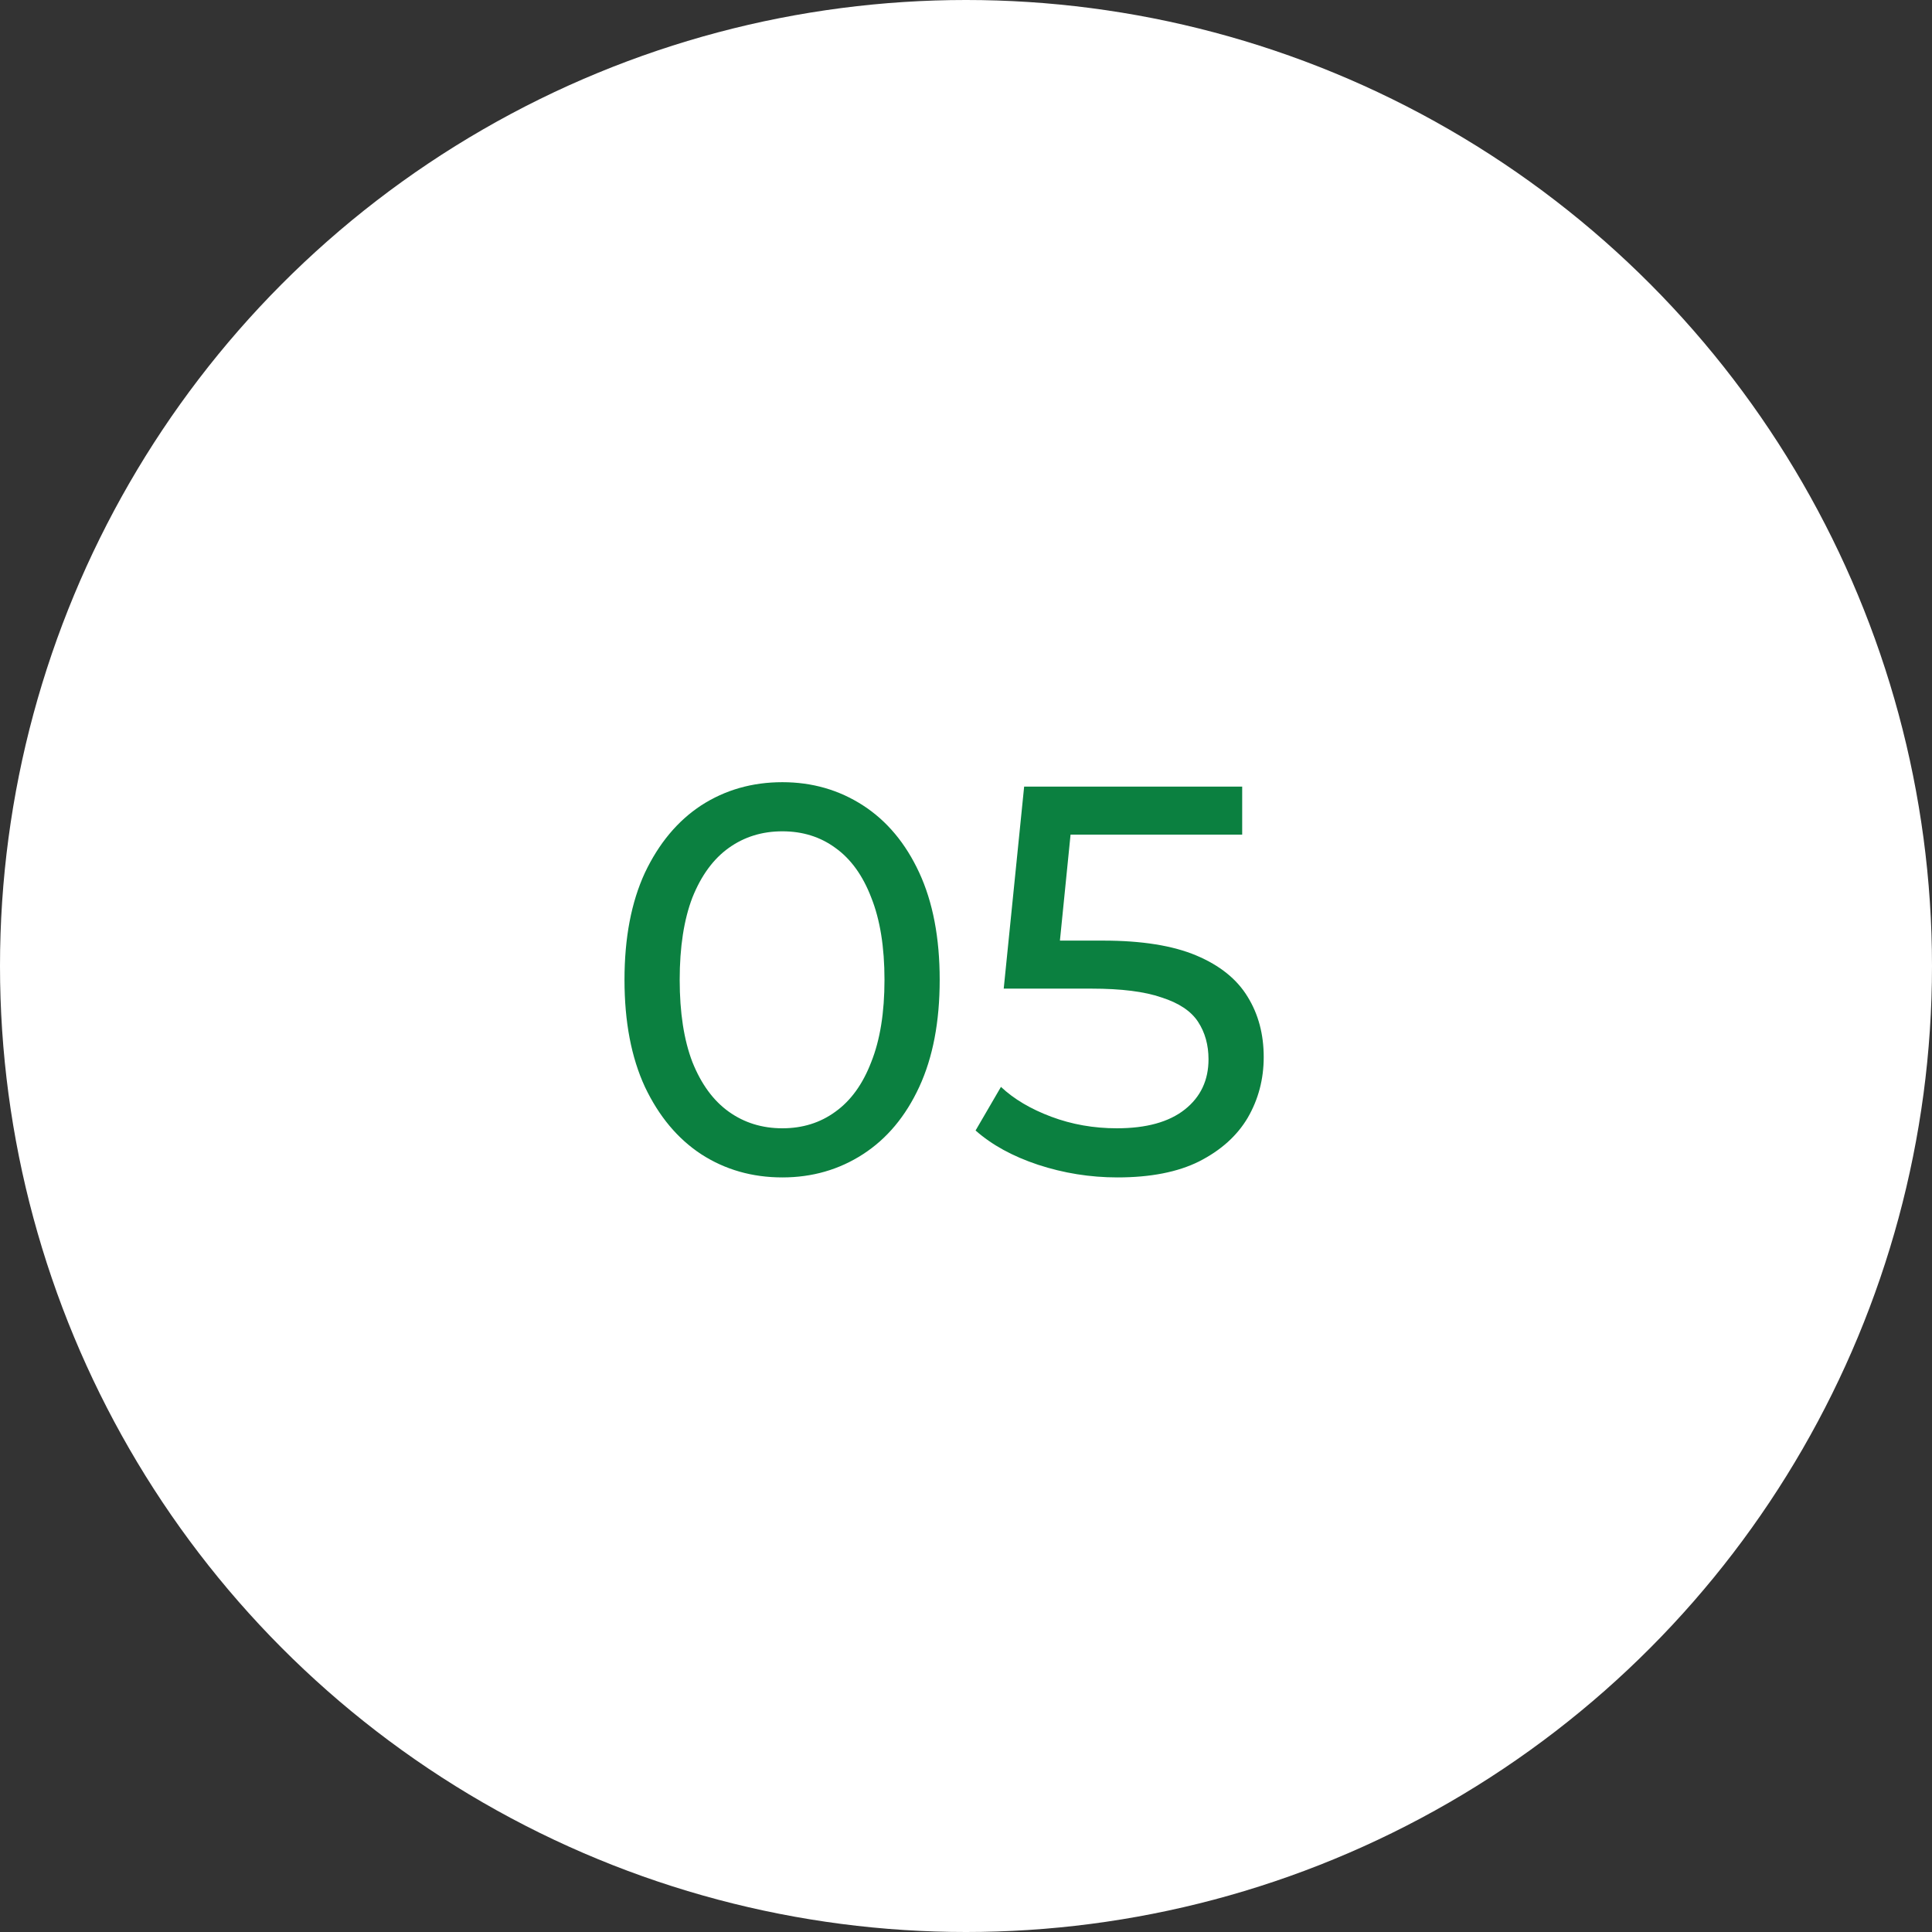<?xml version="1.0" encoding="UTF-8"?> <svg xmlns="http://www.w3.org/2000/svg" width="84" height="84" viewBox="0 0 84 84" fill="none"><rect x="0" y="0" width="84" height="84" fill="#333333" stroke="none"/> <circle cx="42" cy="42" r="42" fill="white"></circle> <path d="M34.016 51.192C32.704 51.192 31.528 50.856 30.488 50.184C29.464 49.512 28.648 48.536 28.04 47.256C27.448 45.976 27.152 44.424 27.152 42.6C27.152 40.776 27.448 39.224 28.04 37.944C28.648 36.664 29.464 35.688 30.488 35.016C31.528 34.344 32.704 34.008 34.016 34.008C35.312 34.008 36.48 34.344 37.52 35.016C38.56 35.688 39.376 36.664 39.968 37.944C40.56 39.224 40.856 40.776 40.856 42.6C40.856 44.424 40.56 45.976 39.968 47.256C39.376 48.536 38.56 49.512 37.52 50.184C36.48 50.856 35.312 51.192 34.016 51.192ZM34.016 49.056C34.896 49.056 35.664 48.816 36.32 48.336C36.992 47.856 37.512 47.136 37.88 46.176C38.264 45.216 38.456 44.024 38.456 42.6C38.456 41.176 38.264 39.984 37.88 39.024C37.512 38.064 36.992 37.344 36.32 36.864C35.664 36.384 34.896 36.144 34.016 36.144C33.136 36.144 32.36 36.384 31.688 36.864C31.016 37.344 30.488 38.064 30.104 39.024C29.736 39.984 29.552 41.176 29.552 42.6C29.552 44.024 29.736 45.216 30.104 46.176C30.488 47.136 31.016 47.856 31.688 48.336C32.36 48.816 33.136 49.056 34.016 49.056ZM48.584 51.192C47.4 51.192 46.248 51.008 45.128 50.64C44.024 50.272 43.12 49.776 42.416 49.152L43.52 47.256C44.08 47.784 44.808 48.216 45.704 48.552C46.6 48.888 47.552 49.056 48.56 49.056C49.84 49.056 50.824 48.784 51.512 48.24C52.2 47.696 52.544 46.968 52.544 46.056C52.544 45.432 52.392 44.888 52.088 44.424C51.784 43.96 51.256 43.608 50.504 43.368C49.768 43.112 48.752 42.984 47.456 42.984H43.64L44.528 34.2H54.008V36.288H45.416L46.664 35.112L45.968 42.048L44.72 40.896H47.96C49.64 40.896 50.992 41.112 52.016 41.544C53.04 41.976 53.784 42.576 54.248 43.344C54.712 44.096 54.944 44.968 54.944 45.96C54.944 46.92 54.712 47.8 54.248 48.6C53.784 49.384 53.08 50.016 52.136 50.496C51.208 50.96 50.024 51.192 48.584 51.192Z" fill="#0B8040"></path> </svg> 